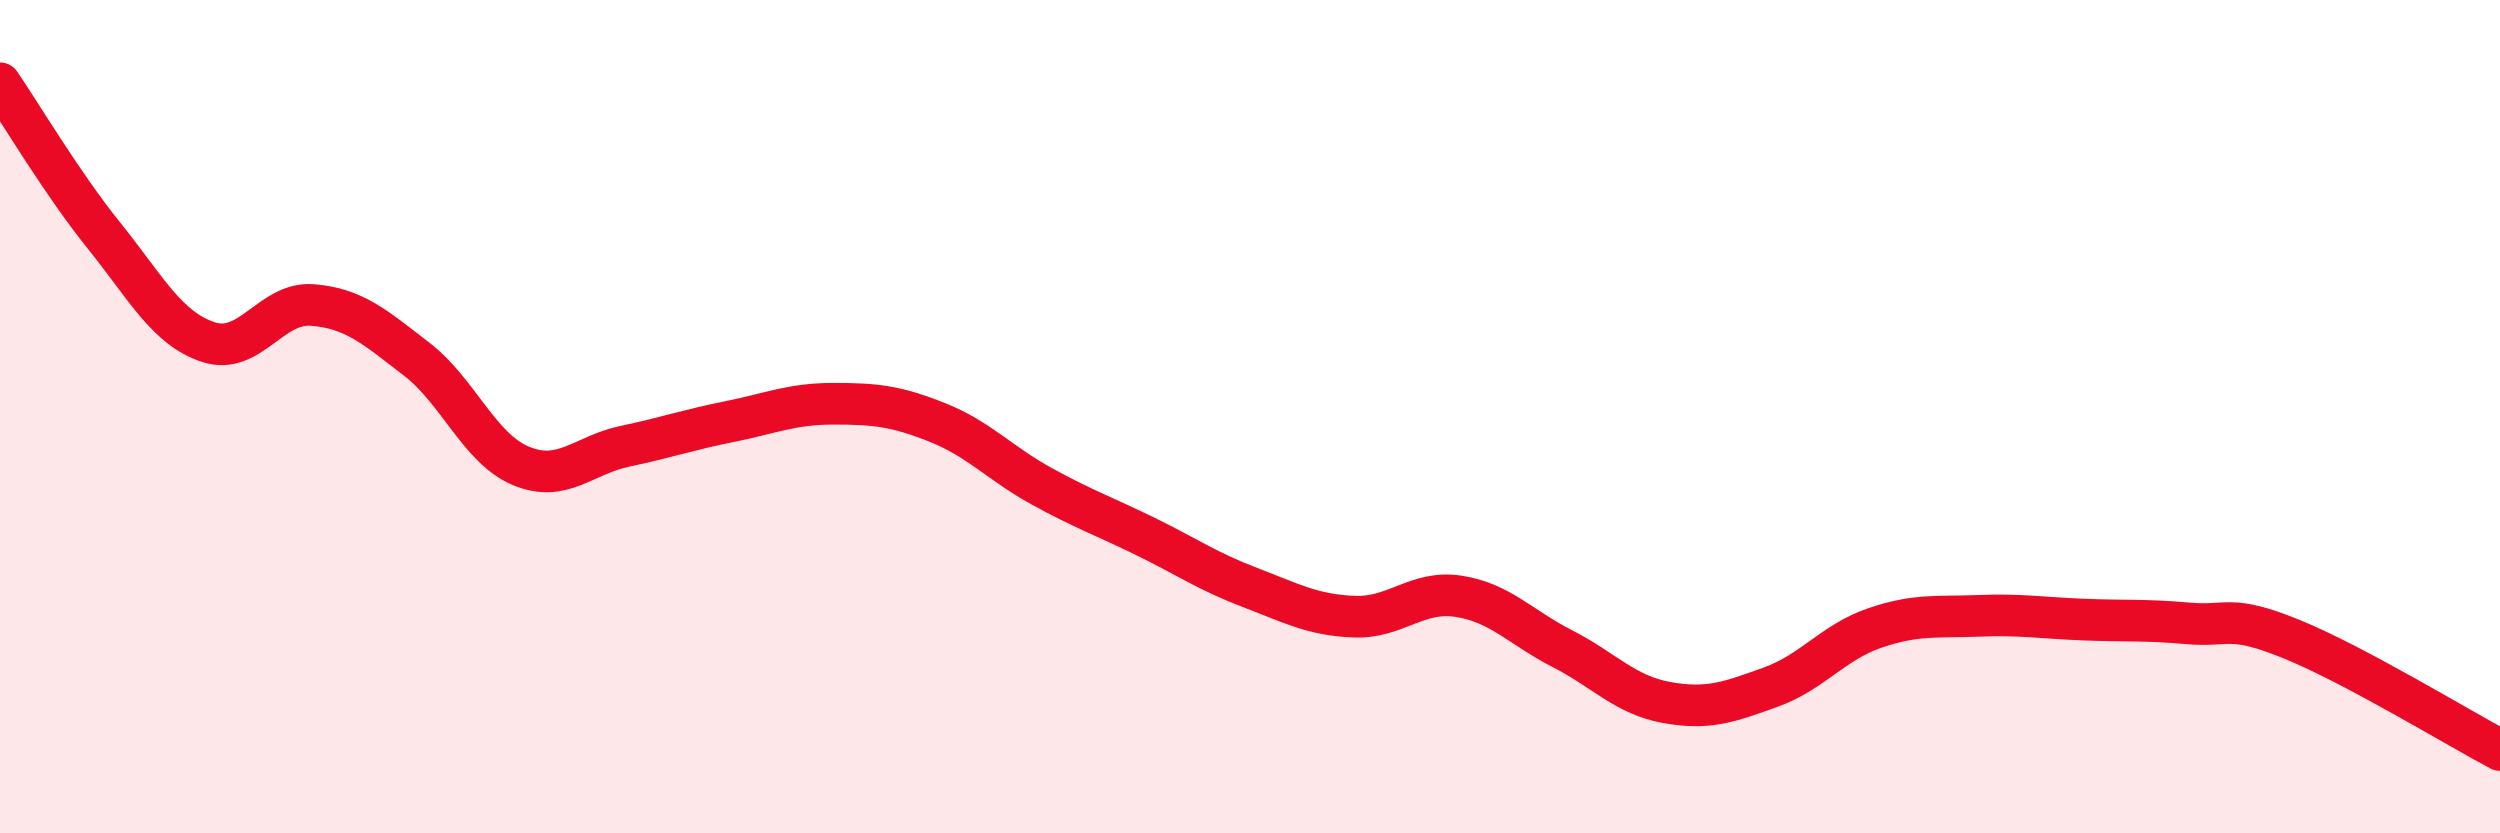 
    <svg width="60" height="20" viewBox="0 0 60 20" xmlns="http://www.w3.org/2000/svg">
      <path
        d="M 0,2 C 0.5,2.73 1.5,4.42 2.5,5.66 C 3.5,6.9 4,7.88 5,8.21 C 6,8.54 6.5,7.24 7.5,7.32 C 8.5,7.4 9,7.85 10,8.62 C 11,9.39 11.5,10.76 12.5,11.18 C 13.5,11.6 14,10.92 15,10.71 C 16,10.5 16.5,10.32 17.5,10.12 C 18.5,9.92 19,9.69 20,9.69 C 21,9.69 21.5,9.74 22.5,10.14 C 23.5,10.54 24,11.12 25,11.67 C 26,12.22 26.5,12.39 27.5,12.88 C 28.5,13.37 29,13.72 30,14.1 C 31,14.48 31.5,14.76 32.5,14.8 C 33.5,14.84 34,14.16 35,14.31 C 36,14.46 36.5,15.06 37.5,15.57 C 38.5,16.08 39,16.68 40,16.86 C 41,17.04 41.5,16.85 42.5,16.49 C 43.5,16.13 44,15.41 45,15.07 C 46,14.73 46.5,14.82 47.5,14.78 C 48.5,14.74 49,14.83 50,14.87 C 51,14.91 51.5,14.87 52.5,14.96 C 53.5,15.05 53.5,14.73 55,15.34 C 56.5,15.95 59,17.47 60,18L60 20L0 20Z"
        fill="#EB0A25"
        opacity="0.1"
        stroke-linecap="round"
        stroke-linejoin="round"
      />
      <path
        d="M 0,2 C 0.5,2.73 1.5,4.42 2.5,5.66 C 3.5,6.9 4,7.88 5,8.21 C 6,8.54 6.5,7.24 7.5,7.32 C 8.5,7.4 9,7.85 10,8.62 C 11,9.39 11.5,10.76 12.5,11.18 C 13.5,11.6 14,10.92 15,10.71 C 16,10.5 16.5,10.32 17.5,10.12 C 18.5,9.92 19,9.69 20,9.69 C 21,9.69 21.5,9.74 22.5,10.14 C 23.5,10.54 24,11.12 25,11.67 C 26,12.22 26.5,12.39 27.5,12.88 C 28.5,13.37 29,13.72 30,14.1 C 31,14.48 31.5,14.76 32.5,14.8 C 33.5,14.84 34,14.16 35,14.31 C 36,14.46 36.5,15.06 37.5,15.57 C 38.5,16.08 39,16.68 40,16.86 C 41,17.04 41.5,16.85 42.5,16.49 C 43.5,16.13 44,15.41 45,15.07 C 46,14.73 46.5,14.82 47.5,14.78 C 48.5,14.74 49,14.83 50,14.87 C 51,14.91 51.5,14.87 52.5,14.96 C 53.5,15.05 53.5,14.73 55,15.34 C 56.5,15.95 59,17.47 60,18"
        stroke="#EB0A25"
        stroke-width="1"
        fill="none"
        stroke-linecap="round"
        stroke-linejoin="round"
      />
    </svg>
  